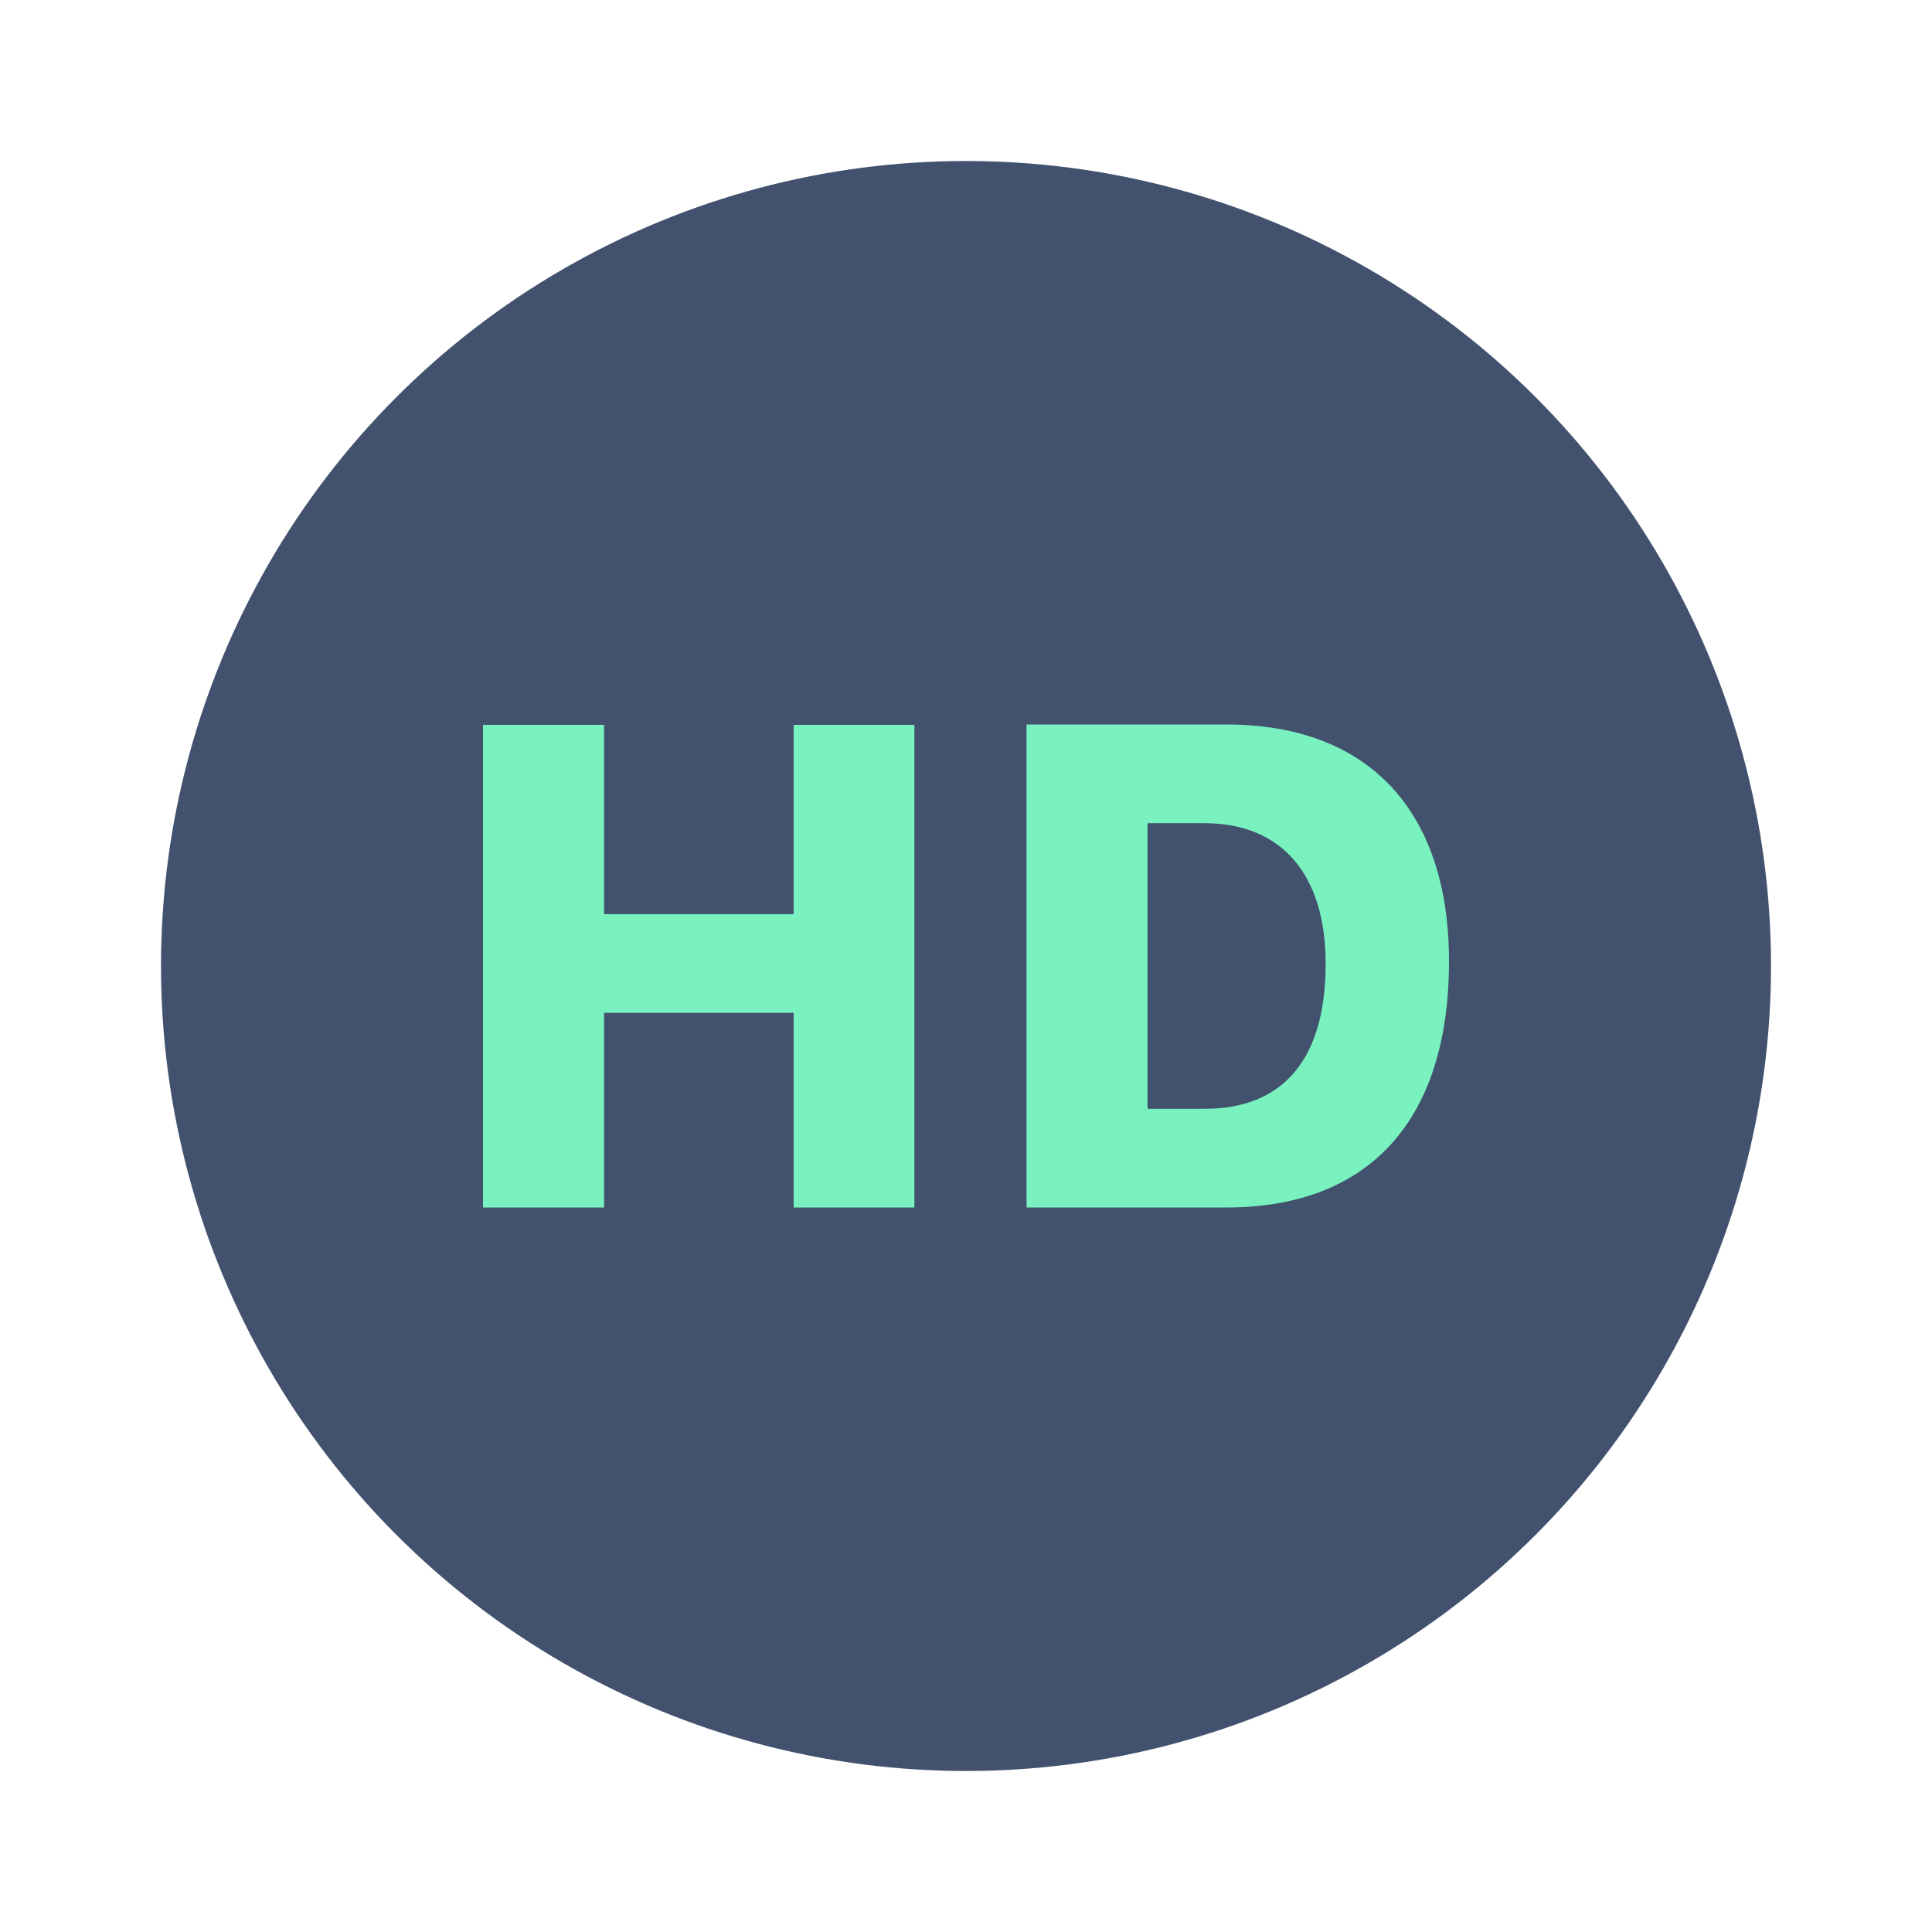 <?xml version="1.0" encoding="UTF-8" standalone="no"?>
<svg width="24px" height="24px" viewBox="0 0 24 24" version="1.1" xmlns="http://www.w3.org/2000/svg" xmlns:xlink="http://www.w3.org/1999/xlink">
    <!-- Generator: Sketch 45.1 (43504) - http://www.bohemiancoding.com/sketch -->
    <title>icons/vid-hd-circle</title>
    <desc>Created with Sketch.</desc>
    <defs></defs>
    <g id="Global" stroke="none" stroke-width="1" fill="none" fill-rule="evenodd">
        <g id="icons/vid-hd-circle">
            <circle id="Combined-Shape" fill="#42526E" cx="12" cy="12" r="10"></circle>
            <path d="M11.359,15 L11.359,9.004 L9.859,9.004 L9.859,11.356 L7.504,11.356 L7.504,9.004 L6,9.004 L6,15 L7.504,15 L7.504,12.582 L9.859,12.582 L9.859,15 L11.359,15 Z M12.752,9 L12.752,15 L15.235,15 C17.013,15 18,13.911 18,11.942 C18,10.068 16.996,9 15.235,9 L12.752,9 Z M14.255,10.226 L14.964,10.226 C15.911,10.226 16.468,10.853 16.468,11.971 C16.468,13.159 15.939,13.774 14.964,13.774 L14.255,13.774 L14.255,10.226 Z" id="HD" fill="#79F2C0"></path>
        </g>
    </g>
</svg>